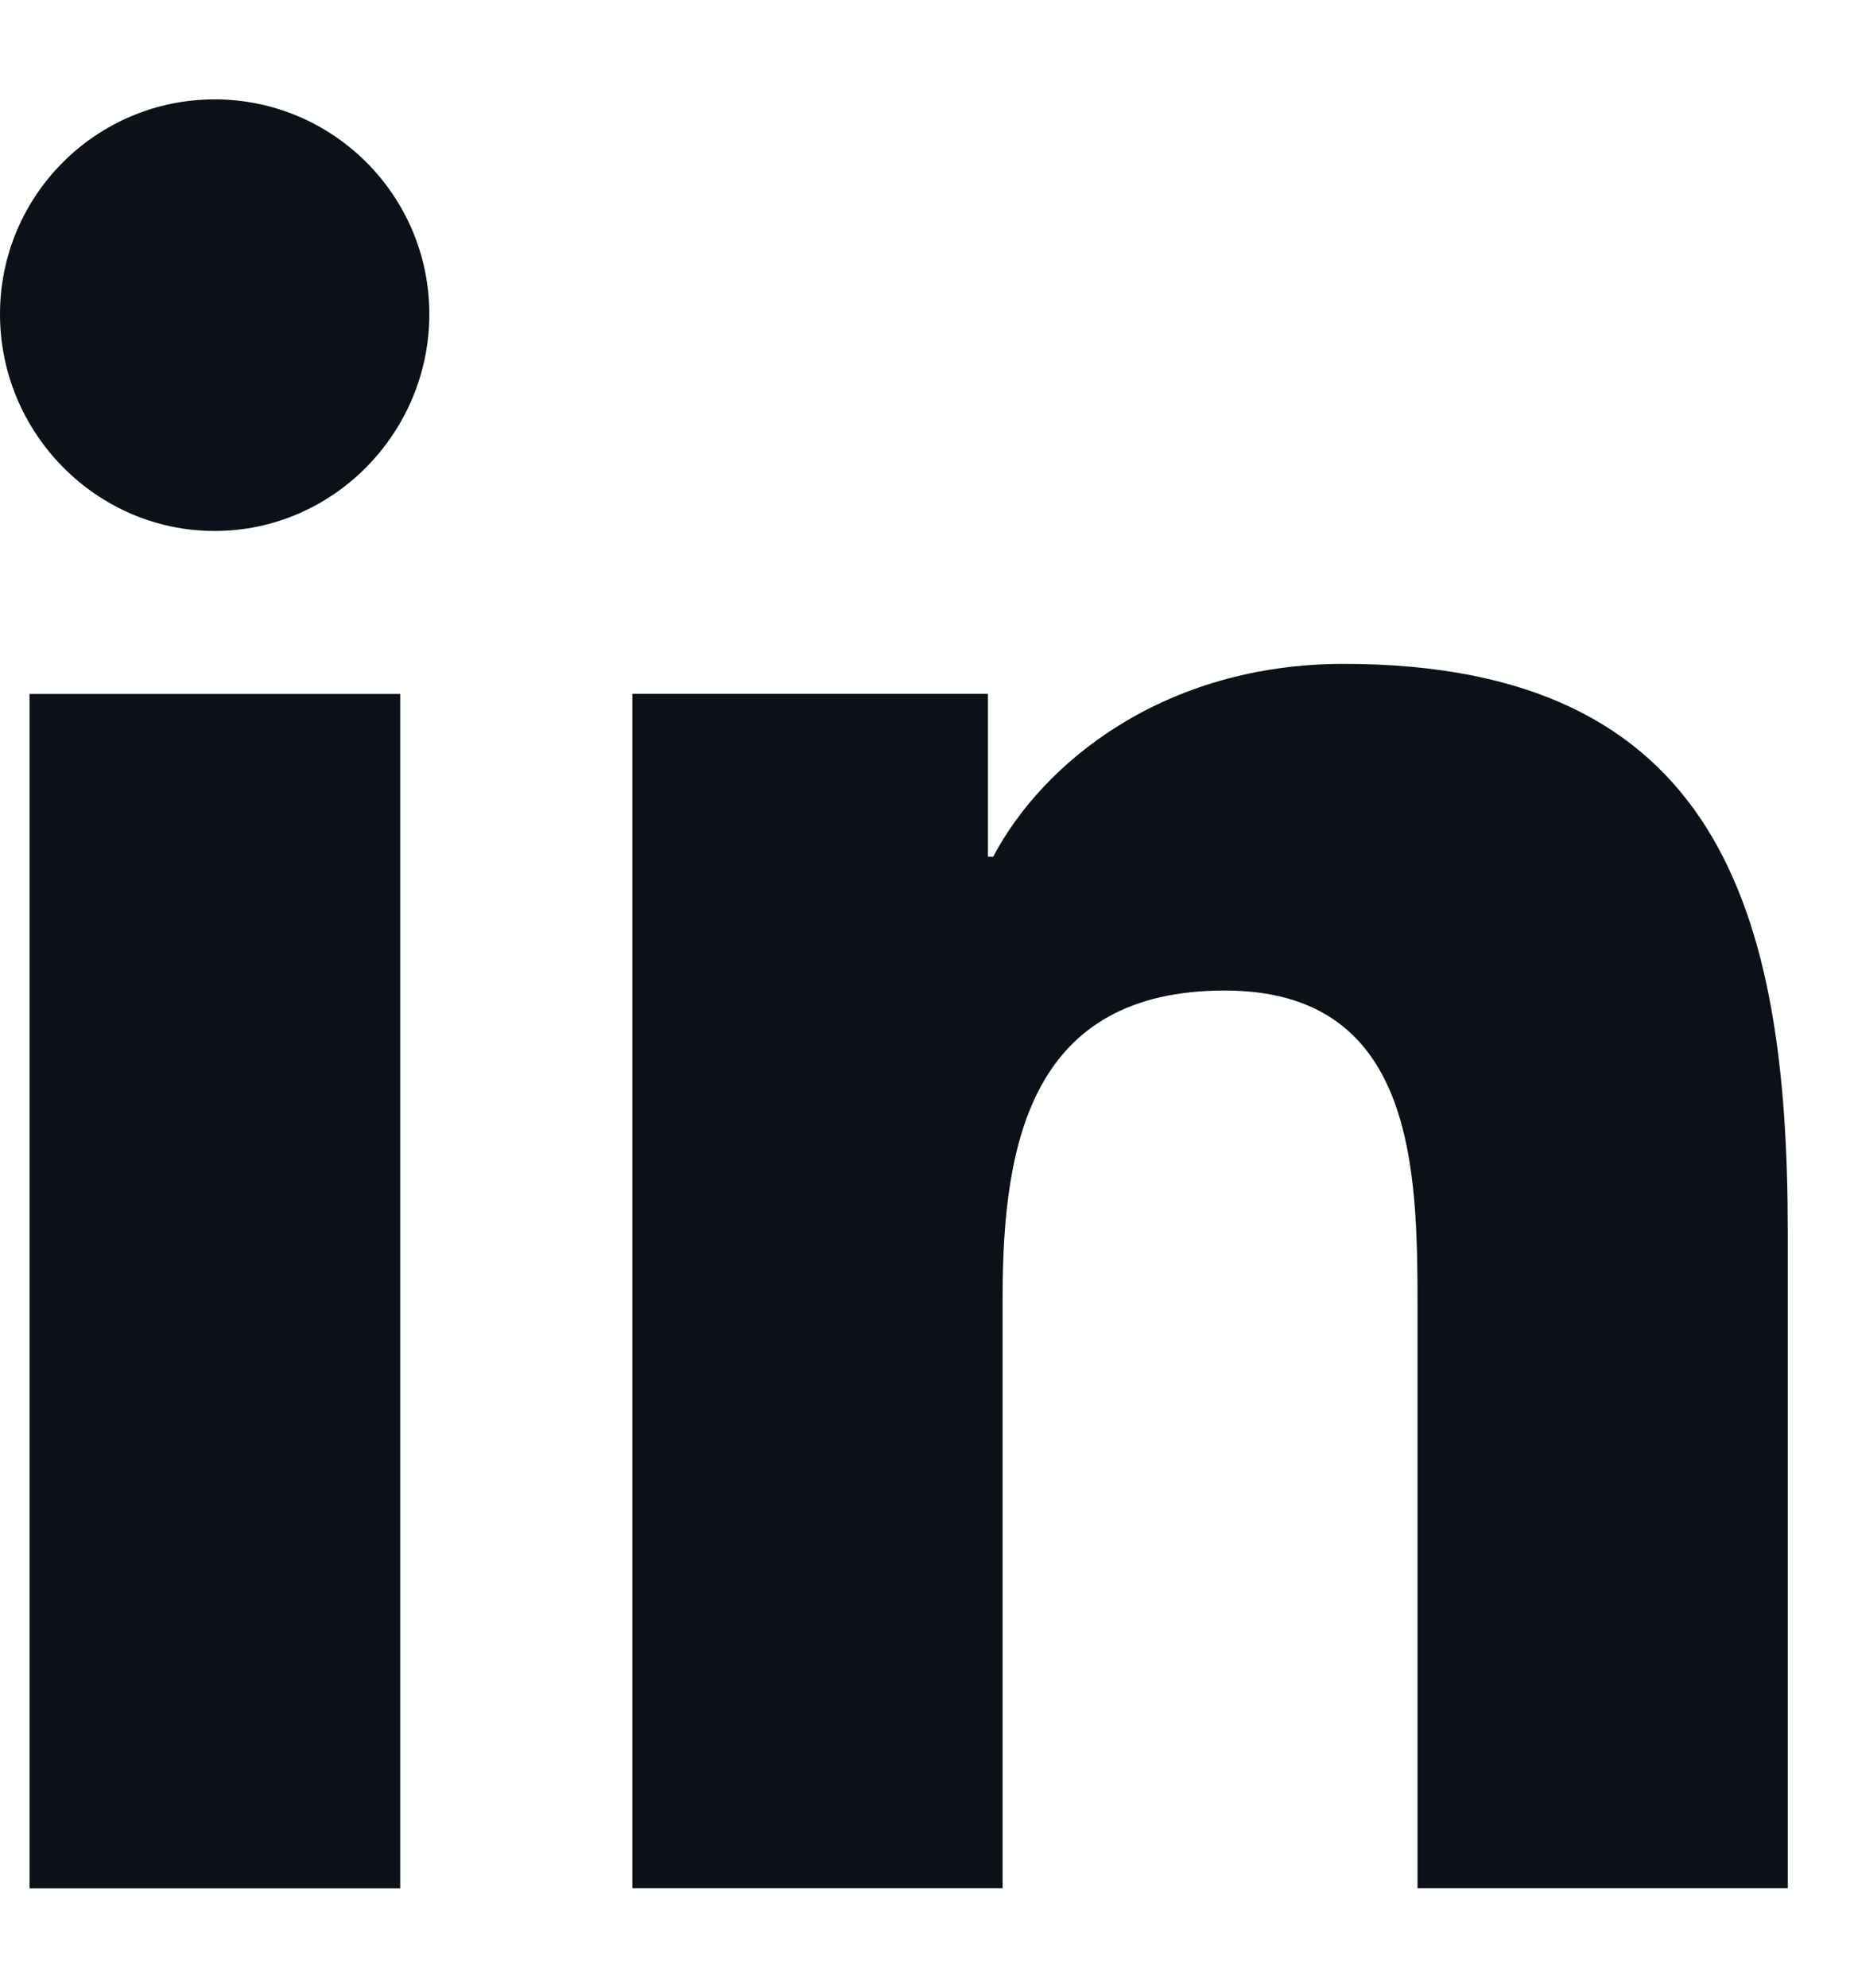 <svg width="14" height="15" viewBox="0 0 14 15" fill="none" xmlns="http://www.w3.org/2000/svg">
<g clip-path="url(#clip0_7_70)">
<path d="M13.497 14.249L13.5 14.249V9.298C13.5 6.876 12.979 5.01 10.147 5.01C8.786 5.01 7.873 5.757 7.5 6.465H7.46V5.236H4.775V14.249H7.571V9.786C7.571 8.611 7.794 7.475 9.249 7.475C10.683 7.475 10.704 8.816 10.704 9.861V14.249H13.497Z" fill="#0C1117"/>
<path d="M0.223 5.237H3.022V14.25H0.223V5.237Z" fill="#0C1117"/>
<path d="M1.621 0.75C0.726 0.75 0 1.476 0 2.371C0 3.266 0.726 4.007 1.621 4.007C2.516 4.007 3.242 3.266 3.242 2.371C3.242 1.476 2.515 0.75 1.621 0.75Z" fill="#0C1117"/>
</g>
<defs>
<clipPath id="clip0_7_70">
<rect width="14" height="15" fill="white"/>
</clipPath>
</defs>
</svg>

